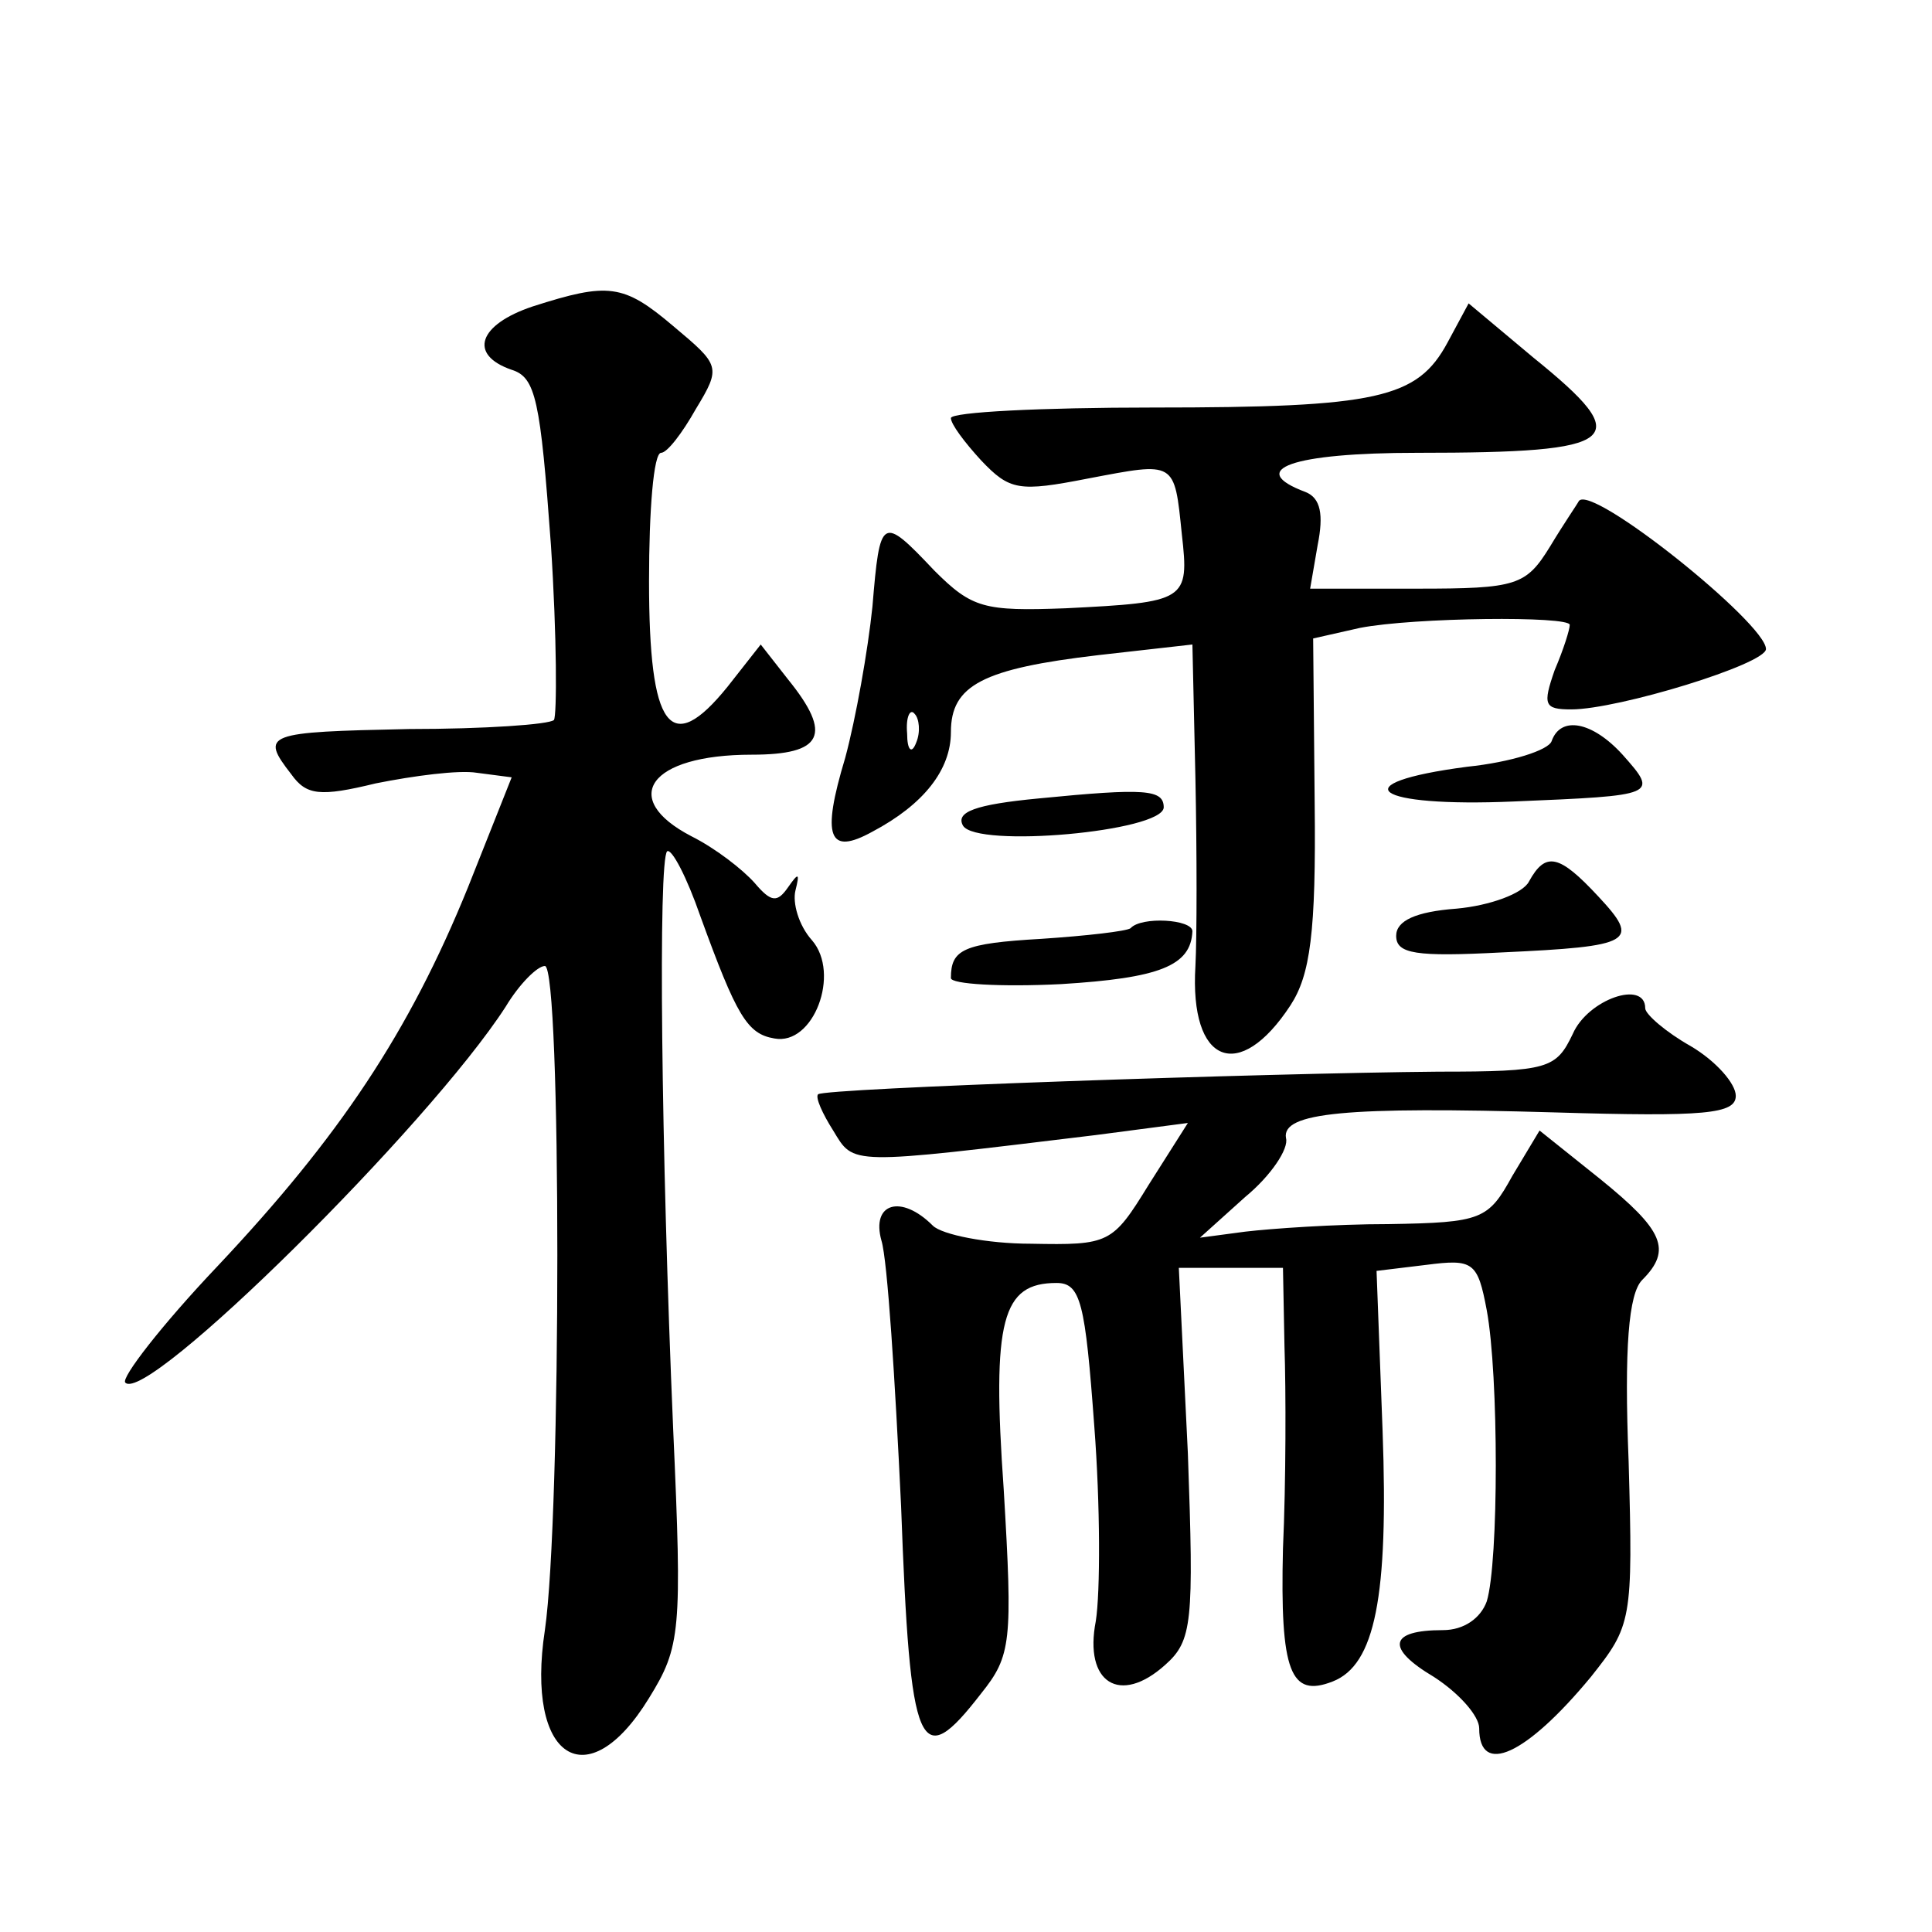 <?xml version="1.0" standalone="no"?>
<!DOCTYPE svg PUBLIC "-//W3C//DTD SVG 20010904//EN"
 "http://www.w3.org/TR/2001/REC-SVG-20010904/DTD/svg10.dtd">
<svg version="1.0" xmlns="http://www.w3.org/2000/svg"
 width="128pt" height="128pt" viewBox="0 0 128 128"
 preserveAspectRatio="xMidYMid meet">
<g transform="translate(0,128) scale(0.1,-0.1)"
fill="#0" stroke="none">
<path d="M353 1077 c-36 -12 -43 -32 -14 -42 16 -5 19 -20 26 -116 4 -61 4 -113
2 -116 -3 -3 -46 -6 -96 -6 -95 -2 -99 -3 -78 -30 10 -14 19 -15 56 -6 25 5 55
9 67 7 l23 -3 -29 -73 c-39 -96 -85 -165 -166 -251 -37 -39 -64 -74 -61 -77 14
-15 201 170 252 249 9 15 21 27 26 27 11 0 11 -364 0 -440 -13 -85 28 -112 69 -45
21 34 22 44 16 178 -8 187 -10 377 -4 383 3 2 13 -17 22 -43 24 -66 31 -78 49 -81
26 -5 44 43 25 65 -9 10 -13 25 -11 33 3 12 2 12 -5 2 -7 -10 -11 -10 -22 3 -8
9 -26 23 -42 31 -48 25 -28 54 40 54 47 0 54 13 24 50 l-18 23 -22 -28 c-38 -47
-52 -28 -52 70 0 47 3 85 8 85 4 0 14 13 23 29 17 28 16 29 -15 55 -33 28 -43 29
-93 13z M959 1053 c-20 -37 -46 -43 -195 -43 -74 0 -134 -3 -134 -7 0 -4 9 -16
20 -28 19 -20 25 -21 71 -12 58 11 57 12 62 -37 5 -44 3 -45 -77 -49 -54 -2 -62
0 -87 25 -35 37 -36 36 -41 -24 -3 -29 -11 -74 -18 -100 -16 -53 -11 -65 18 -49
34 18 52 41 52 66 0 31 21 42 98 51 l62 7 2 -89 c1 -49 1 -105 0 -124 -4 -65 29
-78 63 -26 13 20 17 48 16 134 l-1 109 31 7 c36 7 139 8 139 2 0 -3 -4 -16 -10
-30 -8 -23 -7 -26 11 -26 31 0 129 30 129 40 0 17 -116 110 -124 98 -1 -2 -10 -15
-19 -30 -16 -26 -22 -28 -88 -28 l-71 0 5 29 c4 20 2 31 -8 35 -40 15 -9 26 74
26 136 0 145 8 77 63 l-43 36 -14 -26z m-352 -265 c-3 -8 -6 -5 -6 6 -1 11 2 17
5 13 3 -3 4 -12 1 -19z M1028 789 c-2 -6 -27 -14 -56 -17 -84 -11 -62 -27 31 -23
95 4 96 4 72 31 -20 22 -41 26 -47 9z M688 751 c-42 -4 -55 -9 -50 -18 9 -15 132
-4 133 12 0 12 -12 13 -83 6z M1013 696 c-4 -8 -26 -16 -48 -18 -27 -2 -40 -8 -40
-18 0 -12 13 -14 70 -11 87 4 92 7 64 37 -26 28 -35 30 -46 10z M749 665 c-3 -2
-29 -5 -59 -7 -52 -3 -60 -7 -60 -26 0 -4 33 -6 73 -4 65 4 86 12 87 35 0 8 -34
10 -41 2z M1042 595 c-11 -23 -16 -25 -89 -25 -115 -1 -407 -11 -411 -15 -2 -2
3 -13 10 -24 14 -23 9 -23 174 -3 l61 8 -26 -41 c-24 -39 -26 -40 -78 -39 -29 0
-59 6 -65 12 -21 21 -41 15 -34 -10 4 -13 9 -92 13 -176 6 -164 12 -177 53 -124
20 25 21 34 15 135 -8 113 -1 137 35 137 16 0 19 -13 25 -95 4 -52 4 -110 1 -129
-8 -41 16 -56 46 -29 18 16 19 28 15 140 l-6 123 35 0 34 0 1 -52 c1 -29 1 -90
-1 -134 -2 -82 5 -99 33 -88 28 11 37 56 33 166 l-4 106 33 4 c31 4 34 2 40 -30
8 -43 8 -167 0 -193 -4 -11 -15 -19 -29 -19 -36 0 -38 -12 -6 -31 17 -11 30 -26
30 -34 0 -32 31 -18 74 34 27 34 28 37 25 143 -3 75 0 111 9 120 20 20 14 33 -28
67 l-40 32 -18 -30 c-16 -29 -20 -31 -82 -32 -36 0 -78 -3 -95 -5 l-30 -4 30 27
c17 14 29 32 27 39 -3 17 40 21 178 17 100 -3 120 -1 120 11 0 8 -13 23 -30 33
-16 9 -30 21 -30 25 0 19 -38 6 -48 -17z"/>
</g>
</svg>
